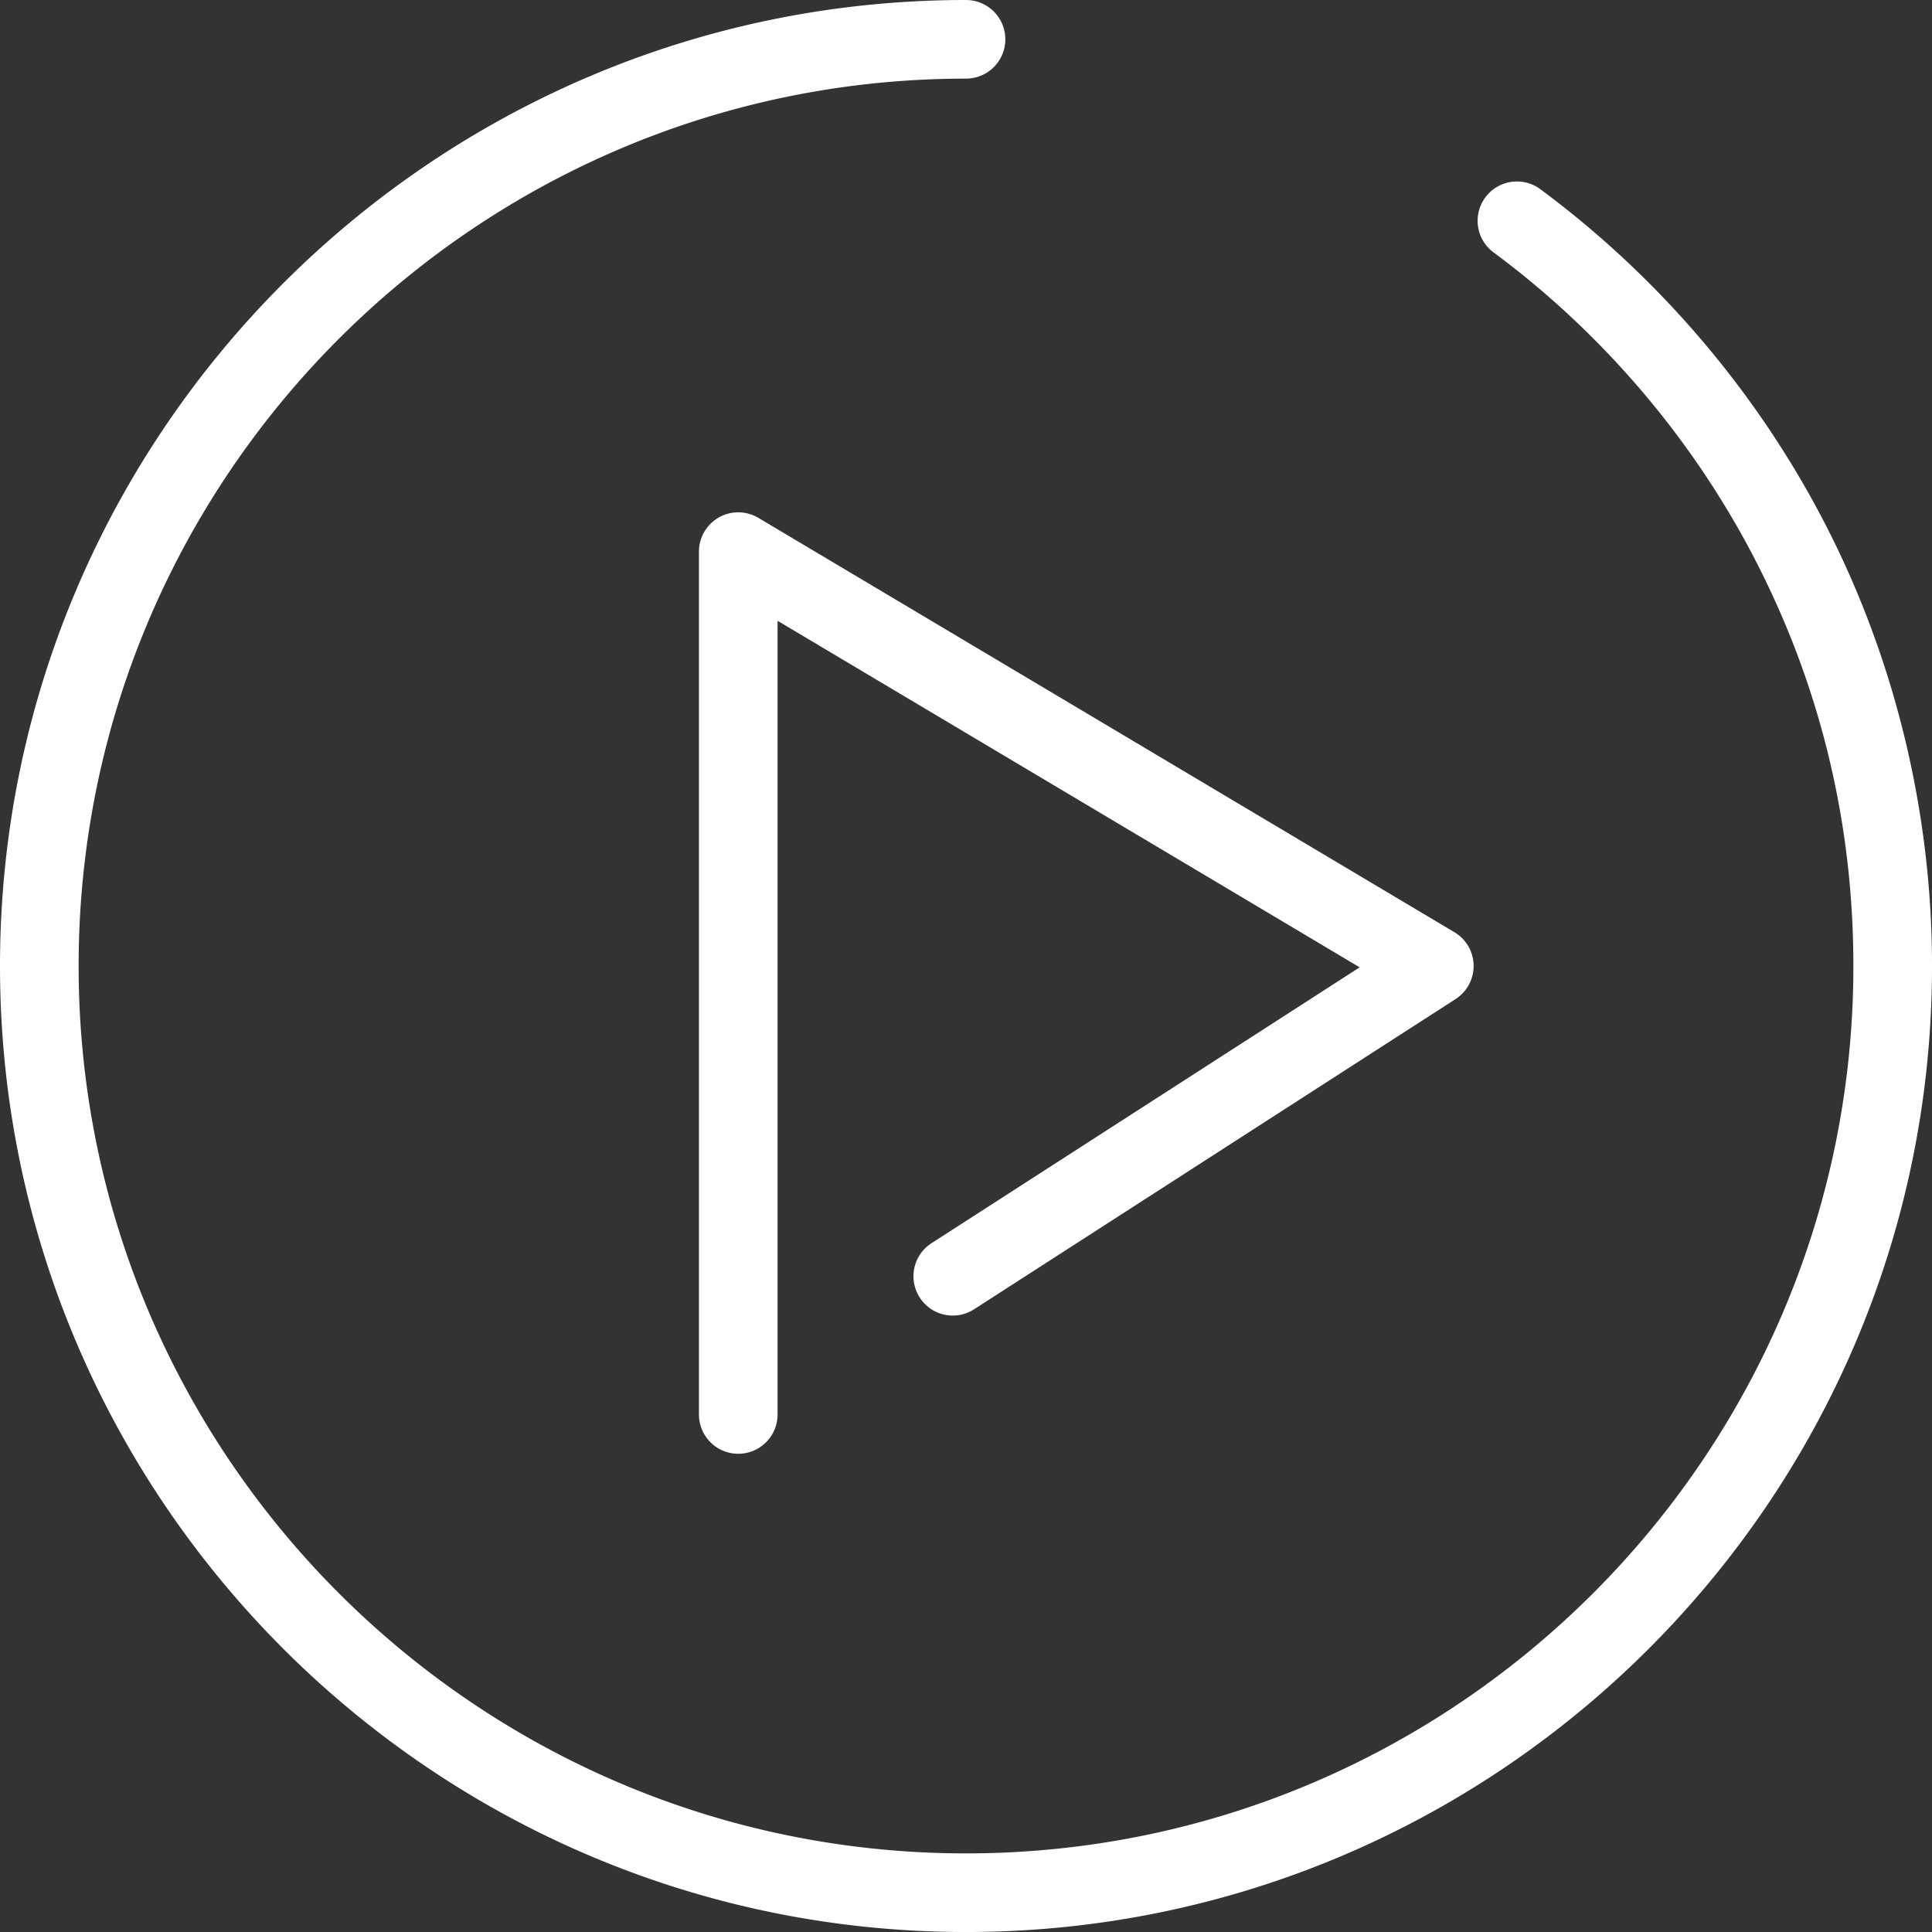 <svg class="style-svg replaced-svg svg-replaced-15" viewBox="0 0 294.84 294.84" xmlns="http://www.w3.org/2000/svg">
    <rect x="0" y="0" width="294.84" height="294.84" fill="#333333" stroke="none"/>
    <g fill="#ffffff">
        <path d="M278.527 79.946c-10.324-20.023-25.38-37.704-43.538-51.132a6.001 6.001 0 00-7.135 9.649c16.687 12.34 30.521 28.586 40.008 46.983 9.94 19.277 14.98 40.128 14.98 61.976 0 74.671-60.75 135.421-135.421 135.421S12 222.093 12 147.421 72.75 12 147.421 12a6 6 0 000-12C66.133 0 0 66.133 0 147.421s66.133 147.421 147.421 147.421 147.421-66.133 147.421-147.421c0-23.444-5.641-46.776-16.315-67.475z"/>
        <path d="M109.699 78.969a6.002 6.002 0 00-3.035 5.216v131.674a6 6 0 0012 0V94.74l88.833 52.883-65.324 42.087a6 6 0 106.5 10.087l73.465-47.333a6 6 0 00-.181-10.2L115.733 79.029a6 6 0 00-6.034-.06z"/>
    </g>
</svg>
